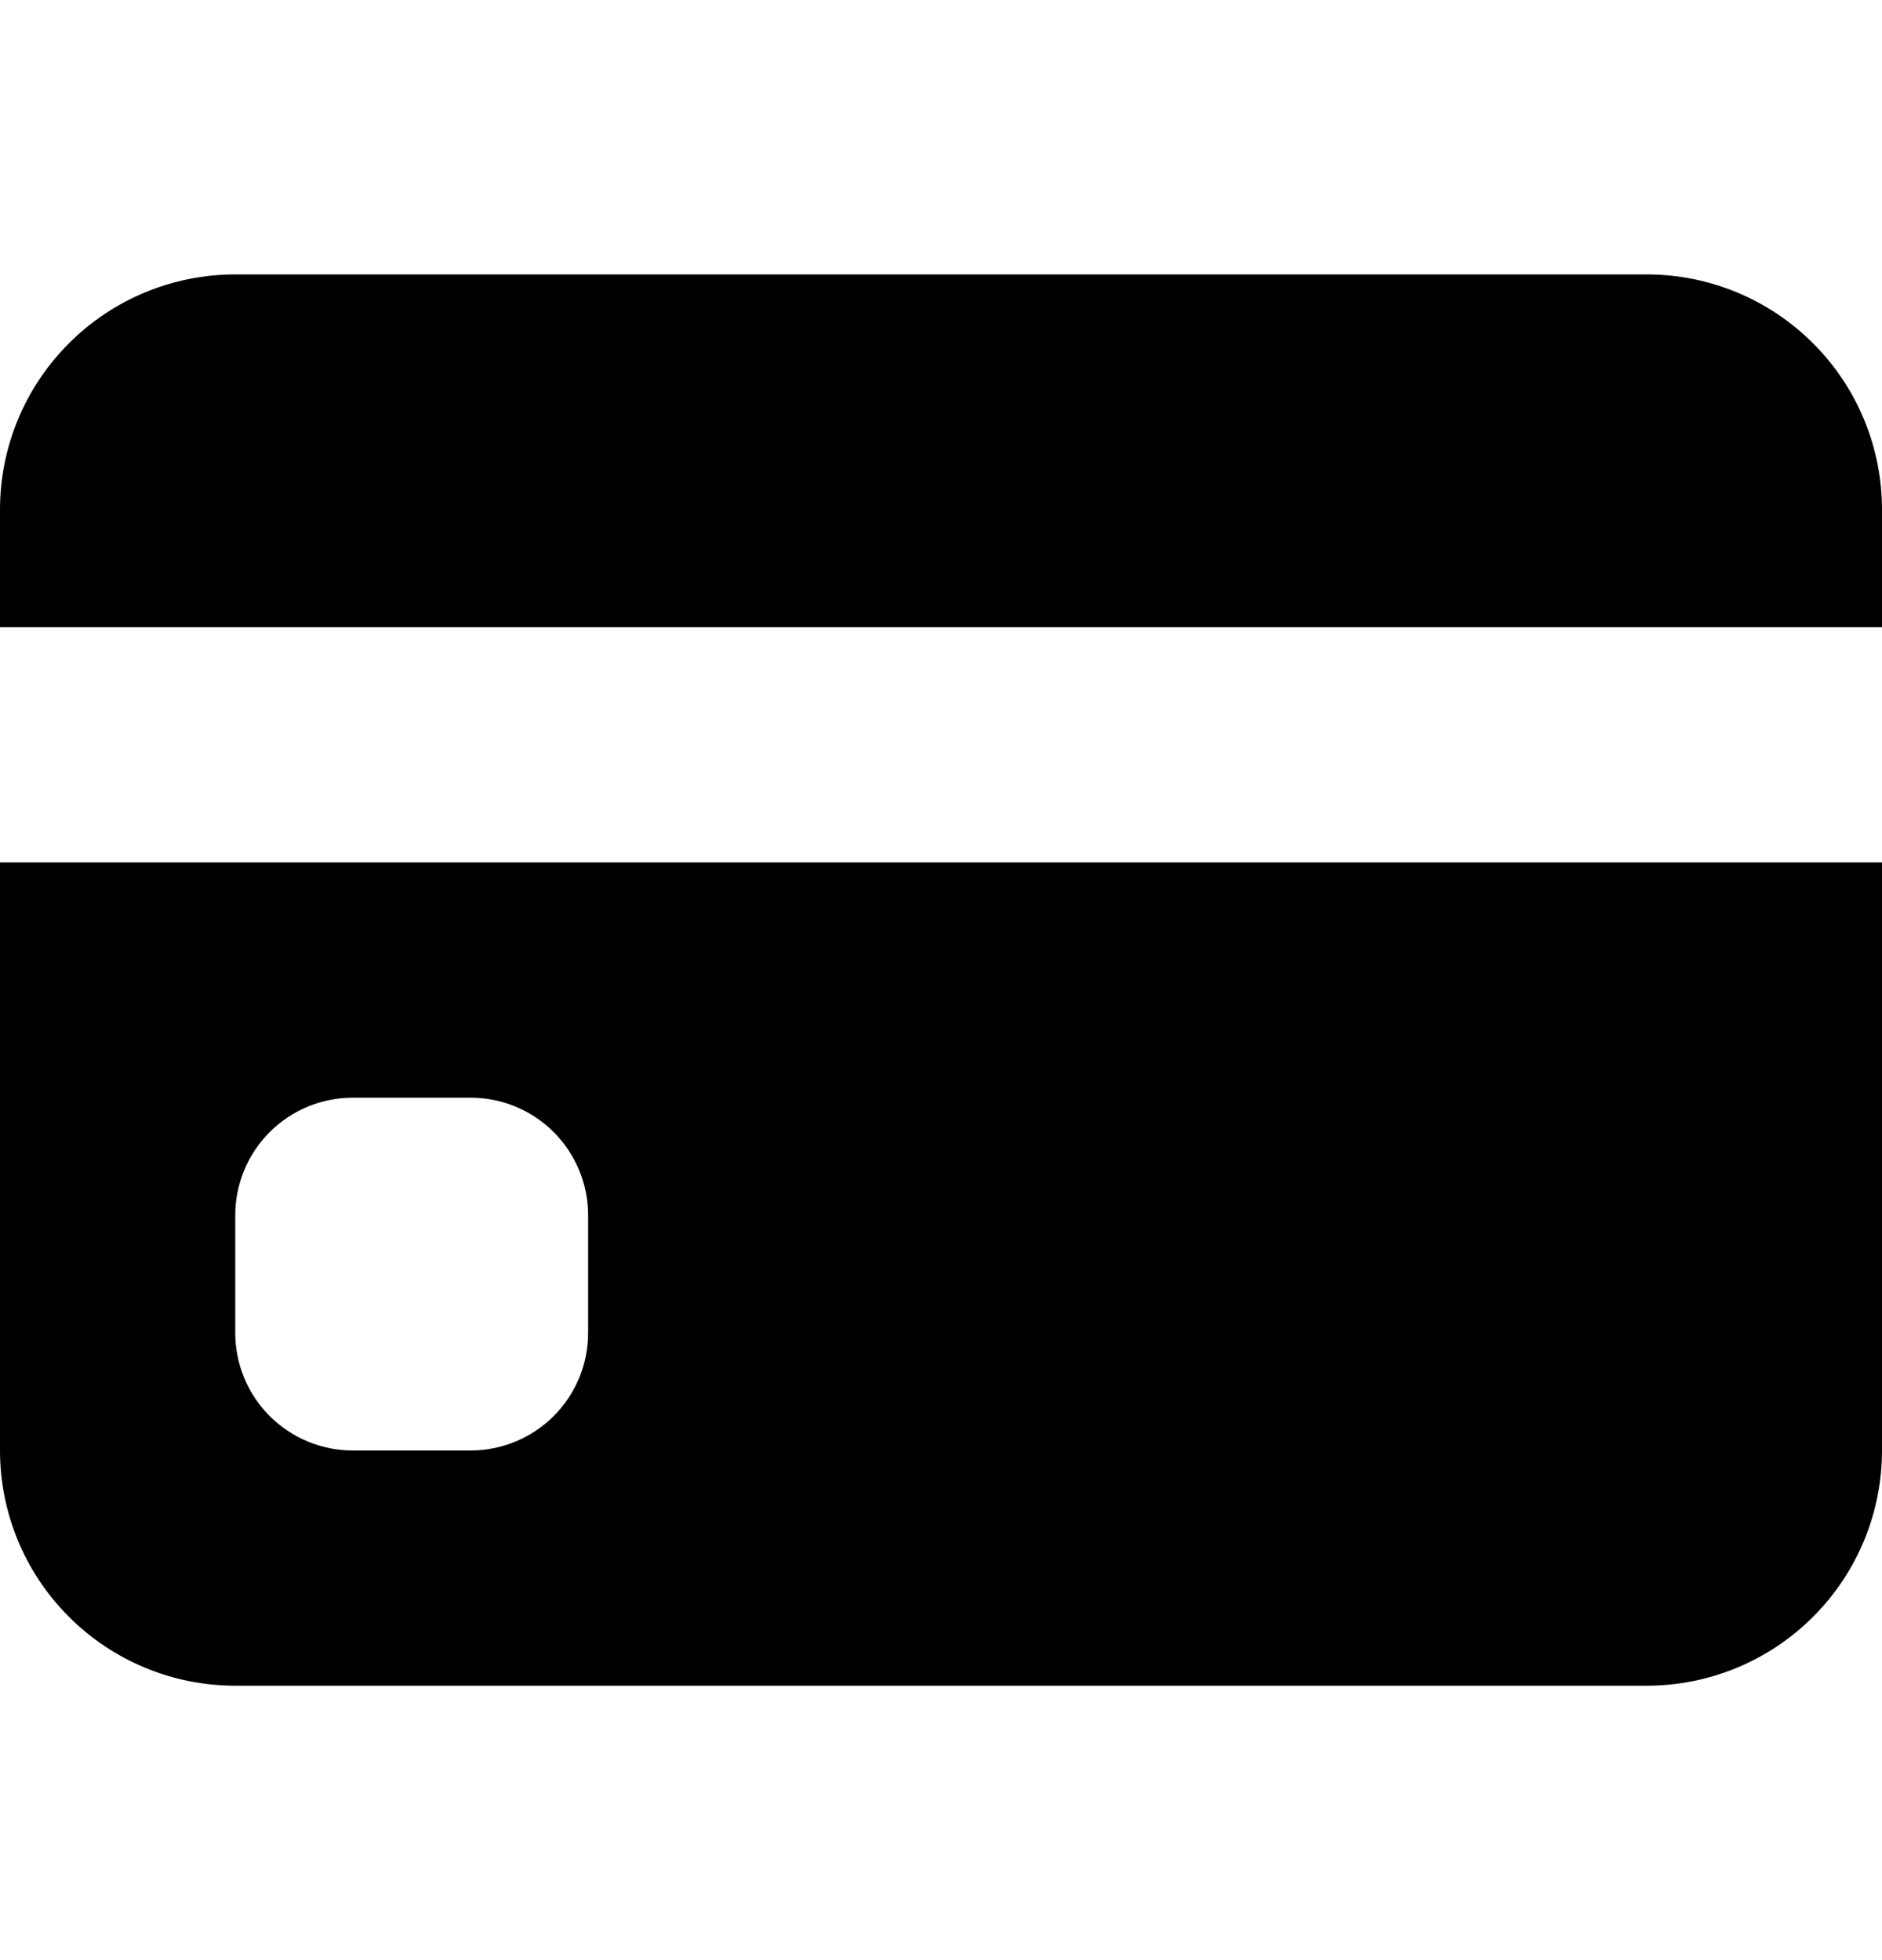 <svg width="24" height="25" viewBox="0 0 24 25" fill="none" xmlns="http://www.w3.org/2000/svg">
<path d="M0 6.5C0 5.704 0.316 4.941 0.879 4.379C1.441 3.816 2.204 3.5 3 3.5H21C21.796 3.5 22.559 3.816 23.121 4.379C23.684 4.941 24 5.704 24 6.5V8H0V6.5ZM0 11V18.5C0 19.296 0.316 20.059 0.879 20.621C1.441 21.184 2.204 21.5 3 21.5H21C21.796 21.5 22.559 21.184 23.121 20.621C23.684 20.059 24 19.296 24 18.5V11H0ZM4.5 14H6C6.398 14 6.779 14.158 7.061 14.439C7.342 14.721 7.5 15.102 7.5 15.5V17C7.5 17.398 7.342 17.779 7.061 18.061C6.779 18.342 6.398 18.5 6 18.5H4.5C4.102 18.5 3.721 18.342 3.439 18.061C3.158 17.779 3 17.398 3 17V15.5C3 15.102 3.158 14.721 3.439 14.439C3.721 14.158 4.102 14 4.5 14Z" fill="black"/>
</svg>
